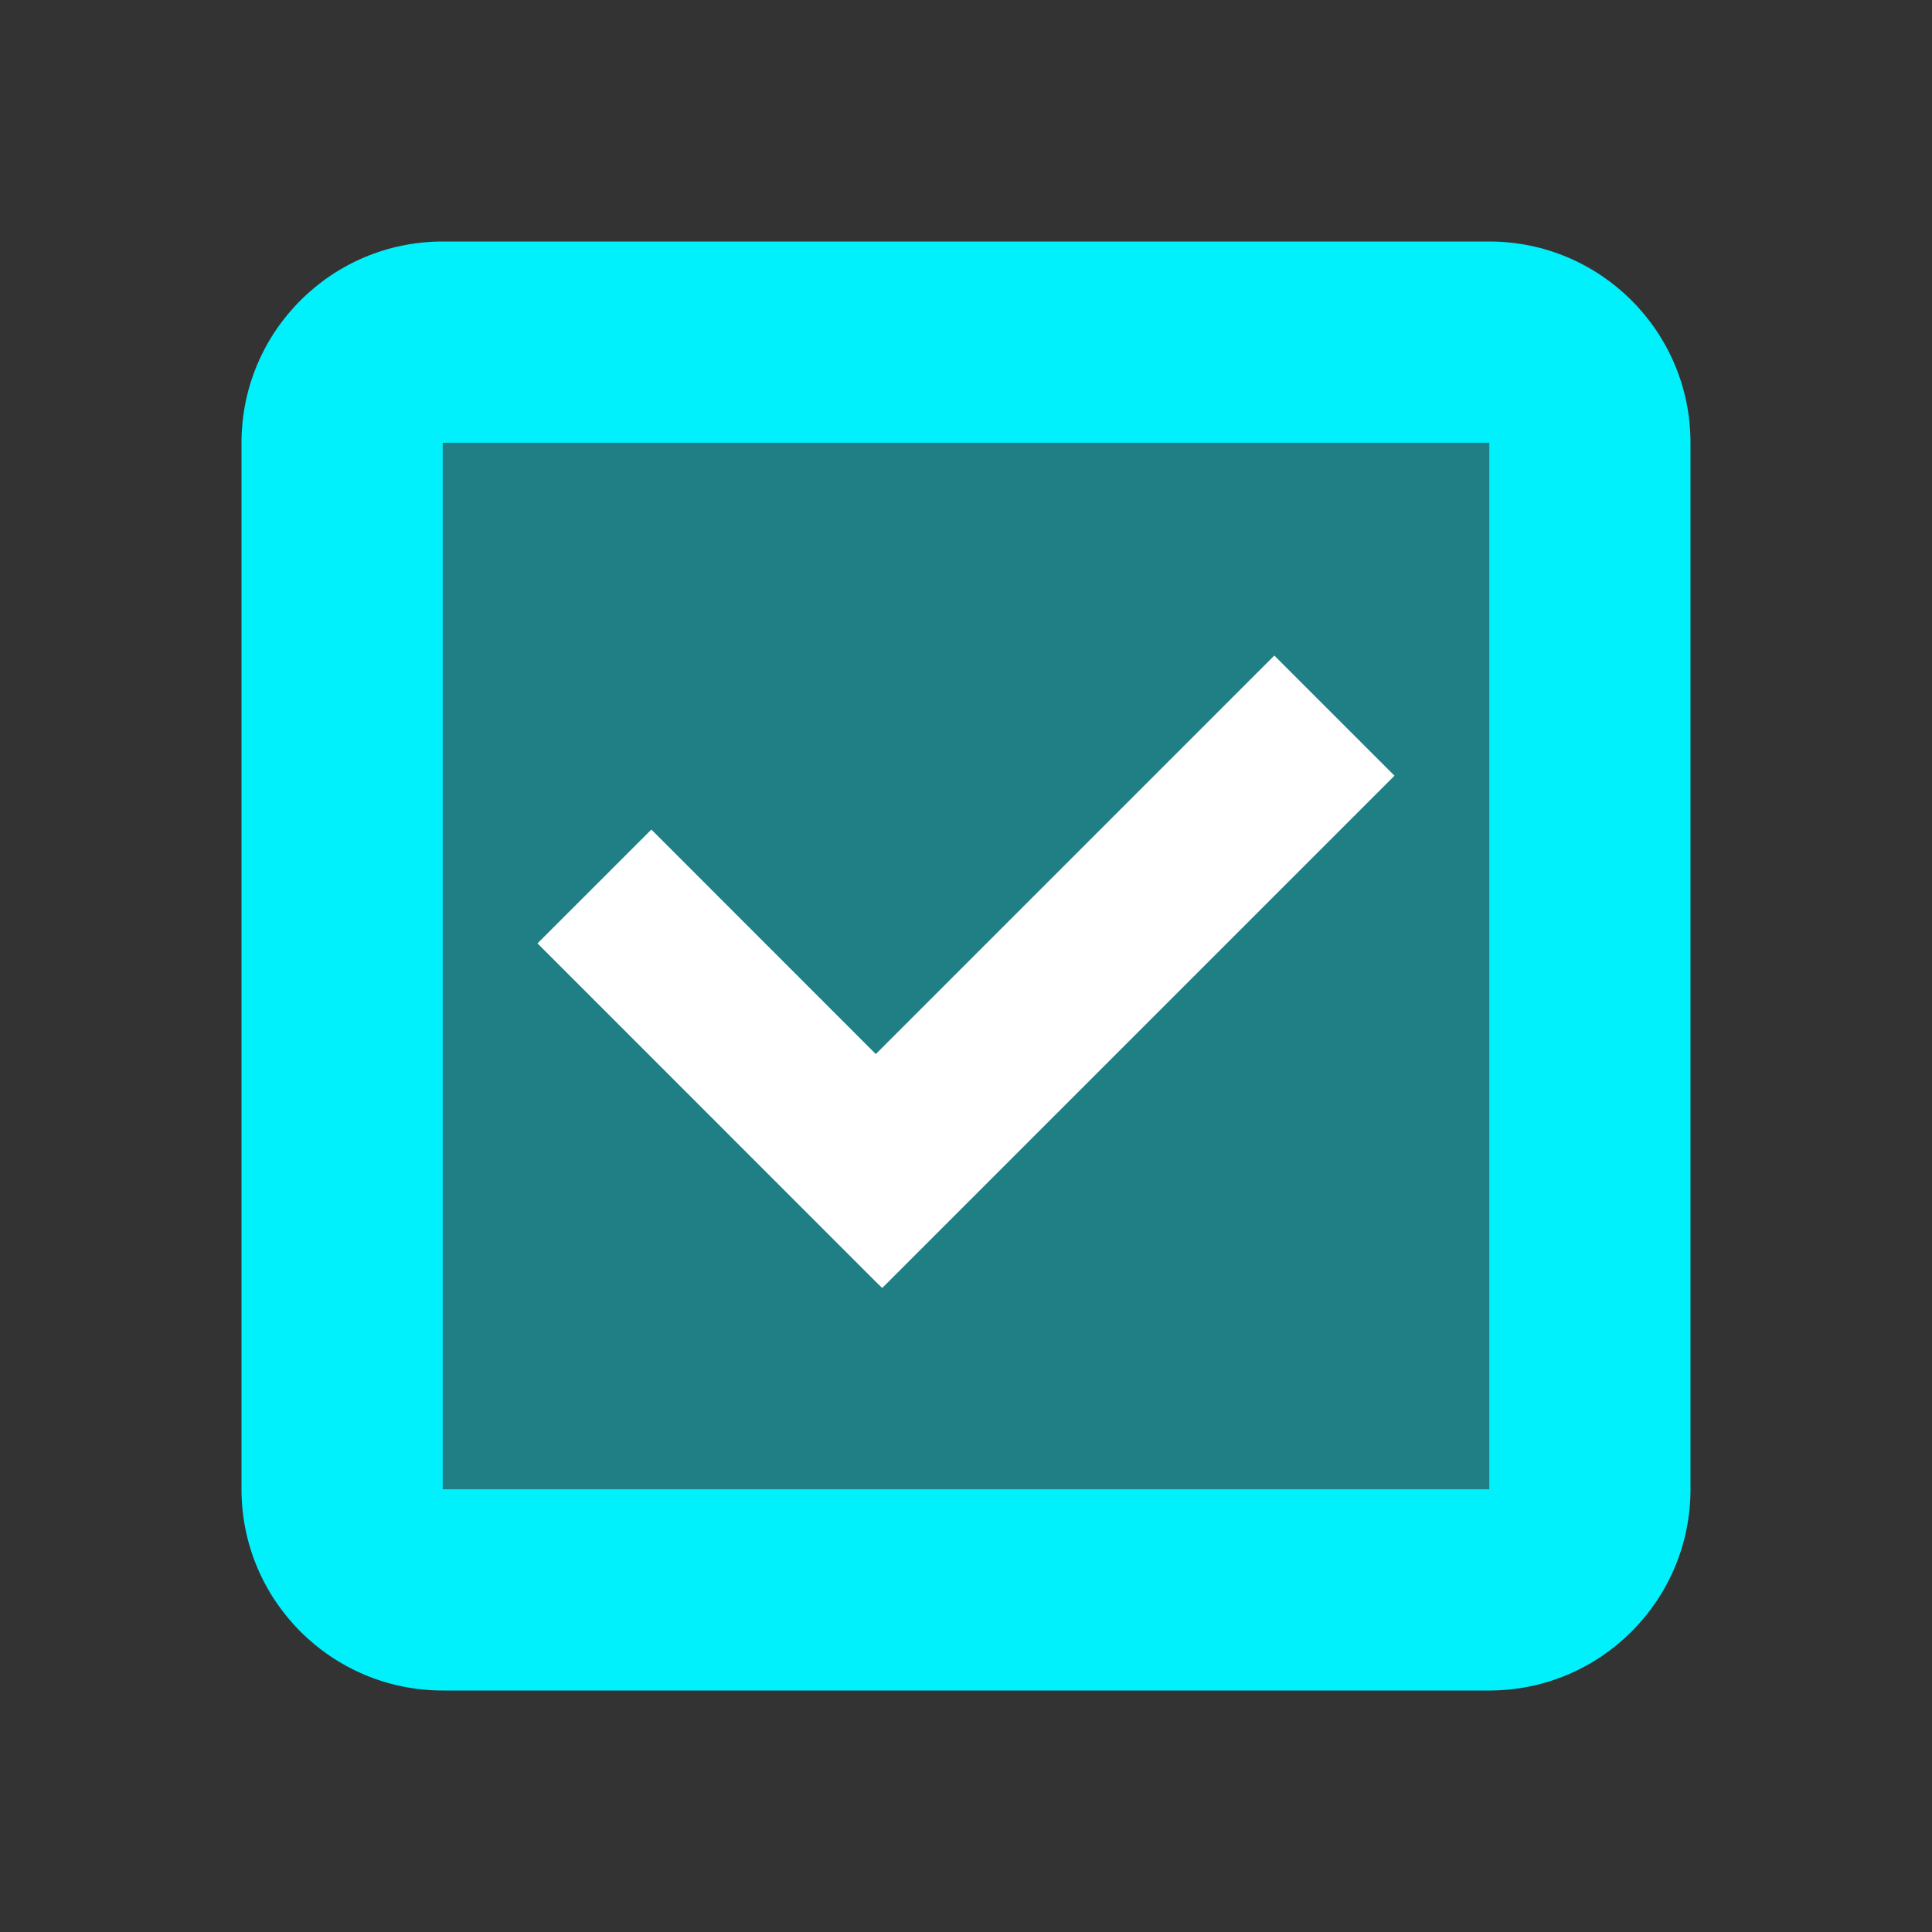 <?xml version="1.0" encoding="UTF-8"?> <svg xmlns="http://www.w3.org/2000/svg" fill="none" height="48" viewBox="0 0 48 48" width="48"><rect x="0" y="0" width="48" height="48" fill="#333333" stroke="none"/><path clip-rule="evenodd" d="m11 6h26c2.762 0 5 2.238 5 5v26c0 2.762-2.238 5-5 5h-26c-2.762 0-5-2.238-5-5v-26c0-2.762 2.238-5 5-5zm26 5h-26v26h26z" fill="#00f0fc" fill-rule="evenodd"></path><path d="m11 11h26v26h-26z" fill="#00f0fc" fill-opacity=".4"></path><path d="m21.84 31.922-.002.002-8.484-8.486 2.829-2.828 5.576 5.578 9.901-9.901 2.986 2.985-12.728 12.728z" fill="#fff"></path></svg> 
